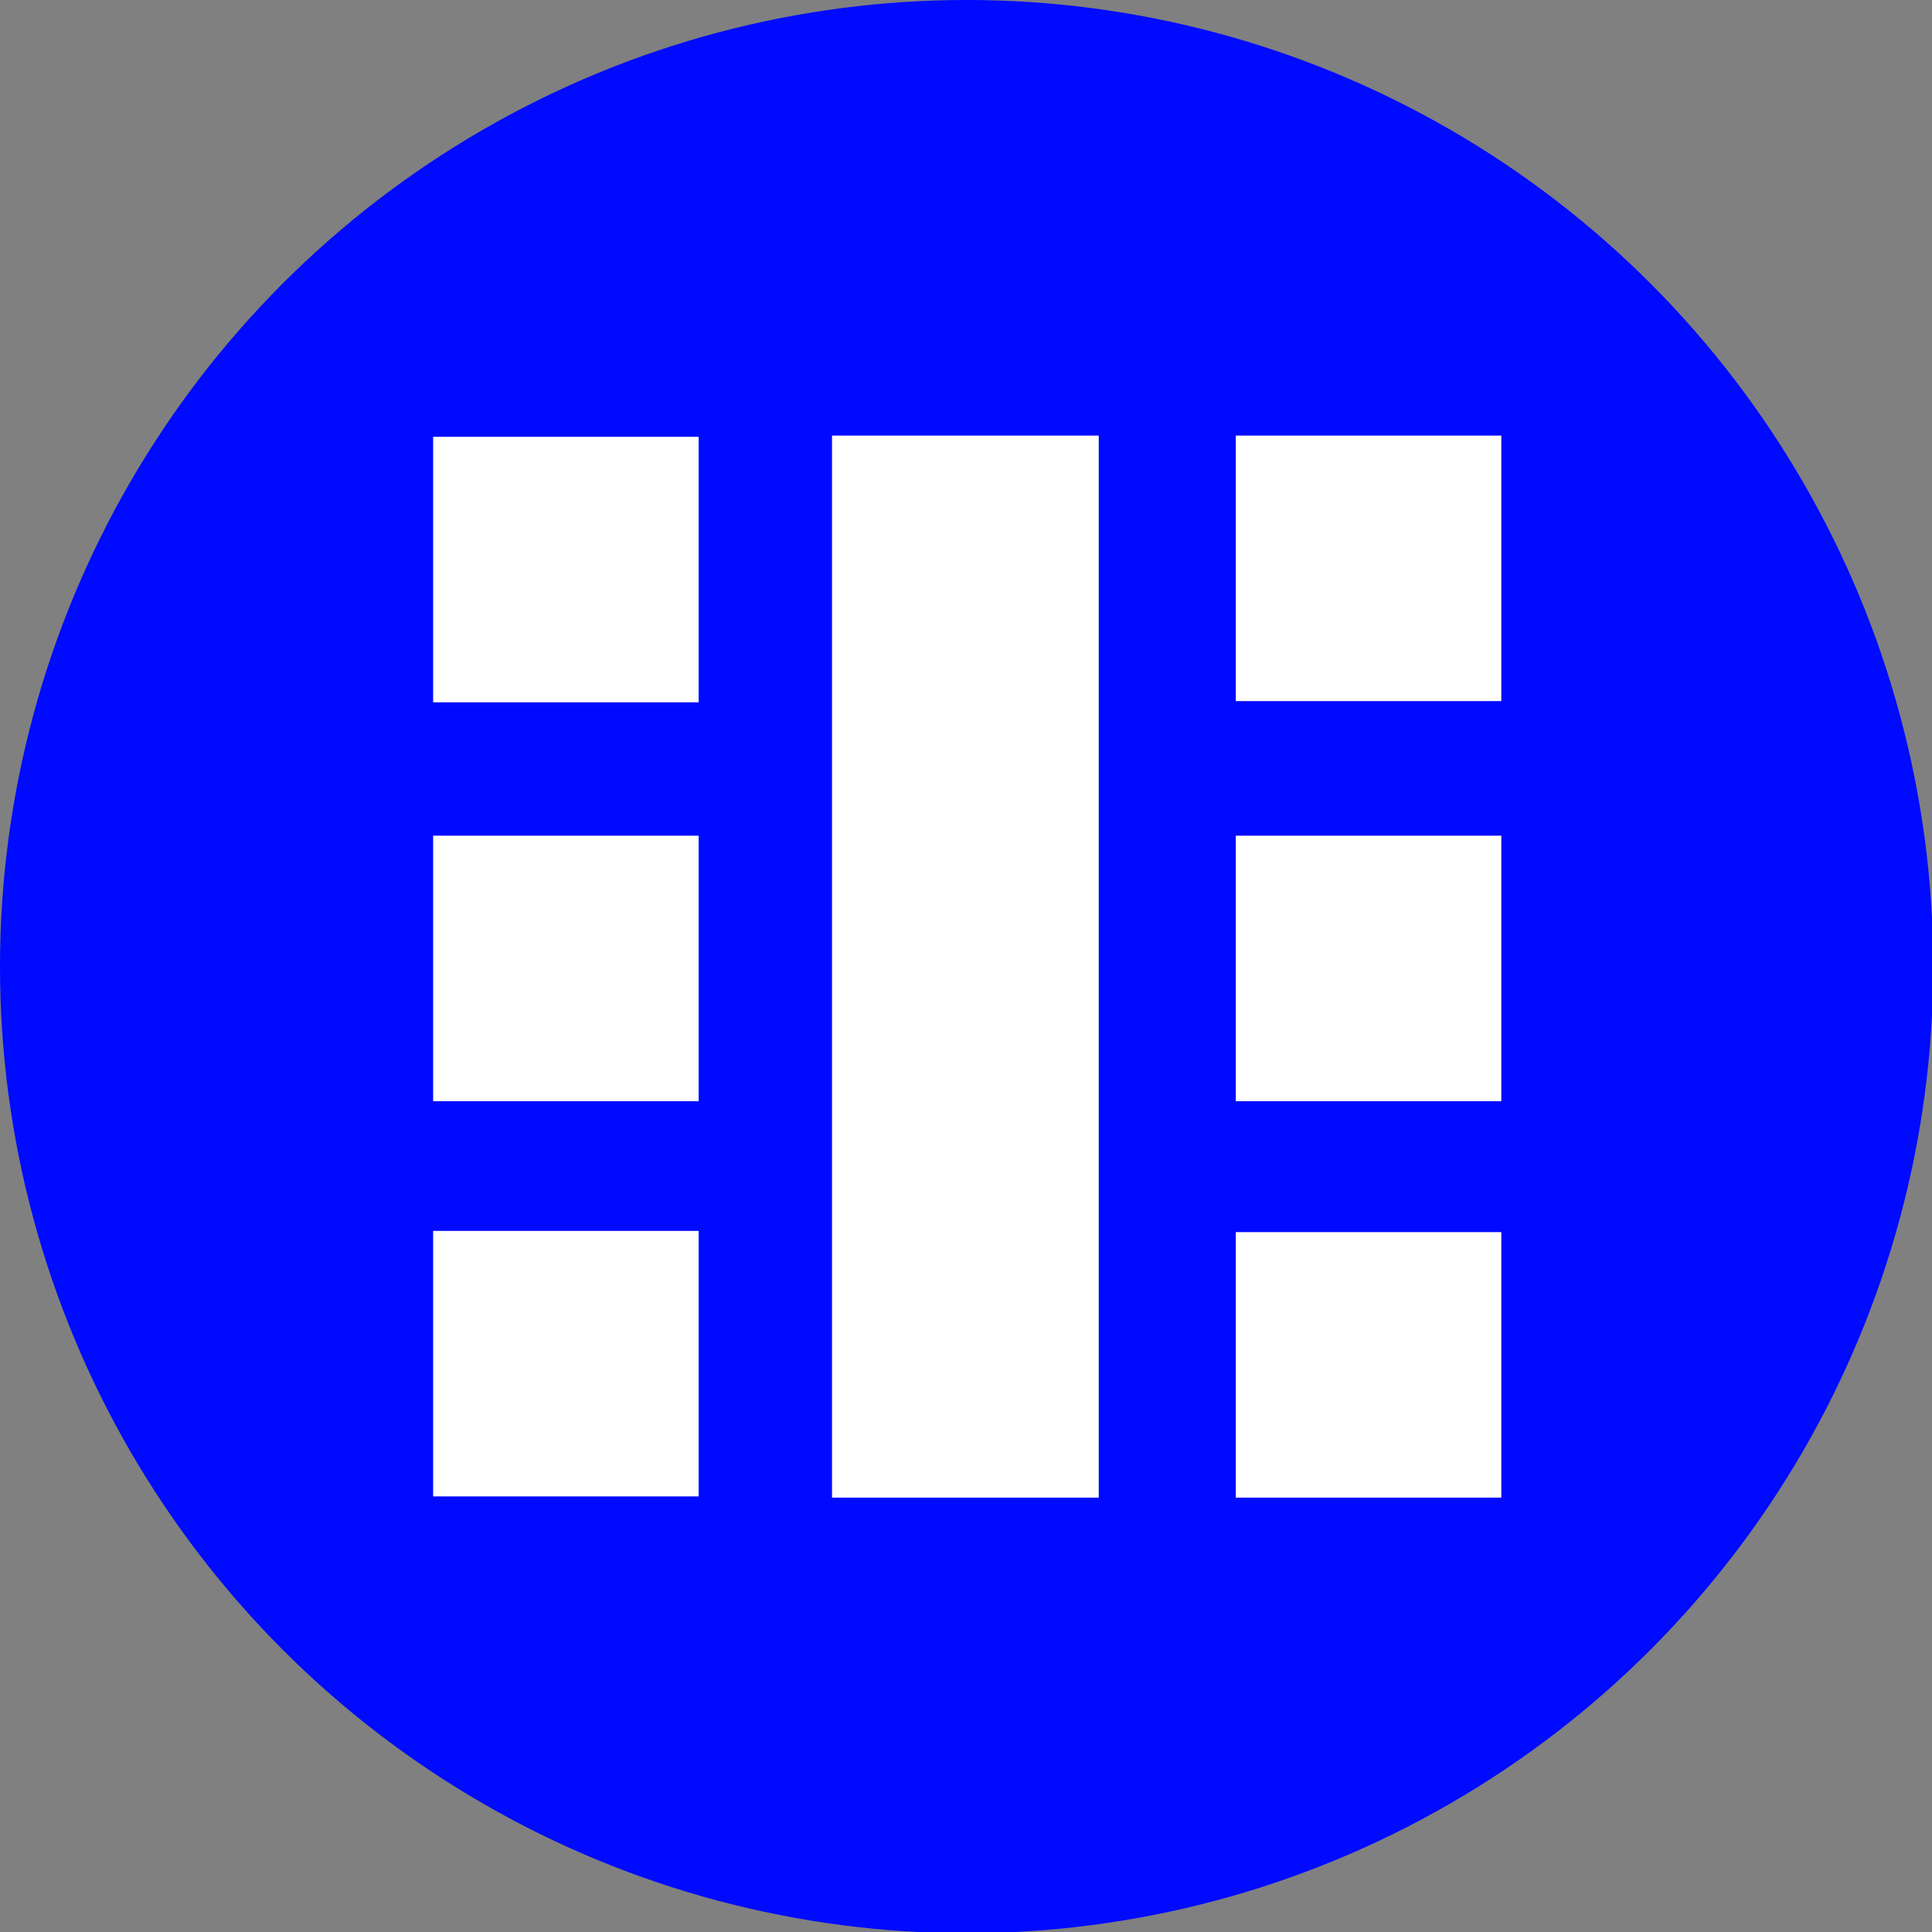 <?xml version="1.0" encoding="UTF-8"?> <svg xmlns="http://www.w3.org/2000/svg" xmlns:xlink="http://www.w3.org/1999/xlink" version="1.1" id="Слой_1" x="0px" y="0px" viewBox="0 0 157.9 157.9" style="enable-background:new 0 0 157.9 157.9;" xml:space="preserve"><rect x="0" y="0" width="157.9" height="157.9" fill="#808080" stroke="none"/> <style type="text/css"> .st0{fill:#000AFF;} .st1{fill:#FFFFFF;} </style> <circle class="st0" cx="79" cy="79" r="79"></circle> <rect x="68" y="35.6" class="st1" width="21.8" height="86.8"></rect> <rect x="101" y="35.6" class="st1" width="21.7" height="21.7"></rect> <rect x="101" y="68.3" class="st1" width="21.7" height="21.7"></rect> <rect x="101" y="100.7" class="st1" width="21.7" height="21.7"></rect> <rect x="35.4" y="35.7" class="st1" width="21.7" height="21.7"></rect> <rect x="35.4" y="68.3" class="st1" width="21.7" height="21.7"></rect> <rect x="35.4" y="100.6" class="st1" width="21.7" height="21.7"></rect> </svg> 